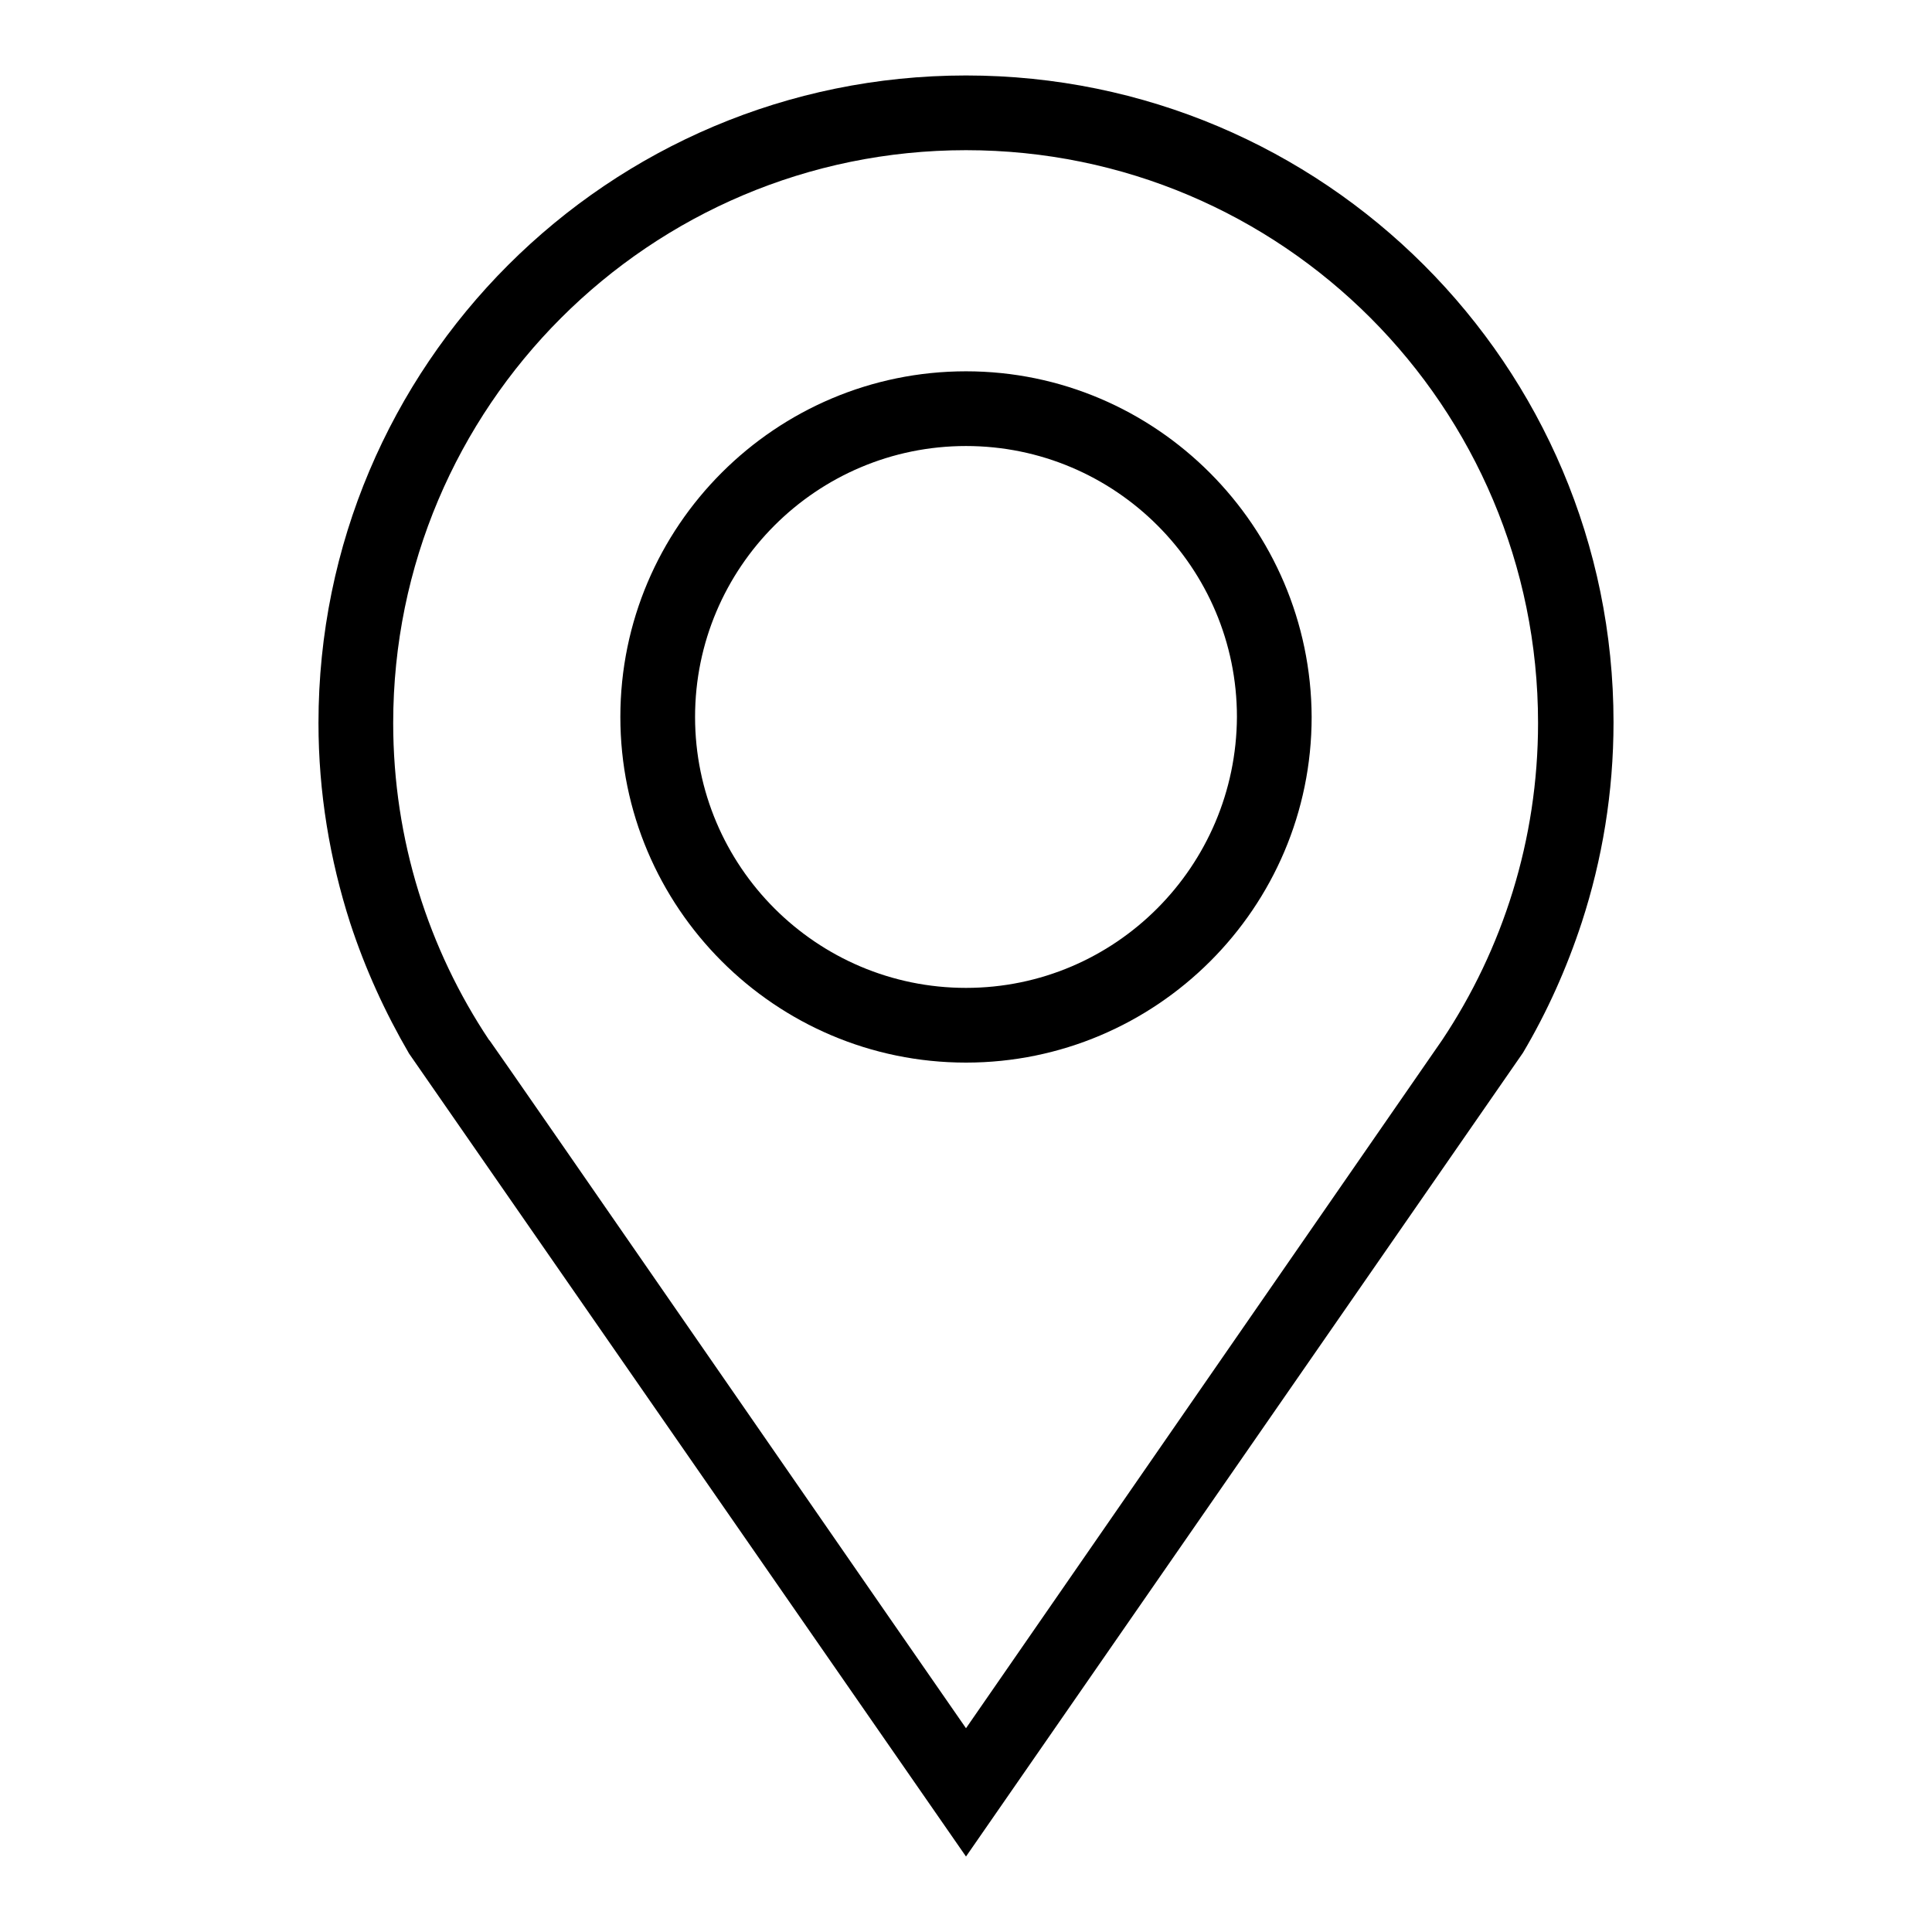 <?xml version="1.0" encoding="utf-8"?>
<!-- Svg Vector Icons : http://www.onlinewebfonts.com/icon -->
<!DOCTYPE svg PUBLIC "-//W3C//DTD SVG 1.1//EN" "http://www.w3.org/Graphics/SVG/1.1/DTD/svg11.dtd">
<svg version="1.1" xmlns="http://www.w3.org/2000/svg" xmlns:xlink="http://www.w3.org/1999/xlink" x="0px" y="0px" viewBox="0 0 256 256" enable-background="new 0 0 256 256" xml:space="preserve">
<g><g><path fill="#000000" d="M128,49.2L128,49.2c-25.2,0-45.8,20.5-45.8,45.8c0,25.2,20.5,45.8,45.8,45.8l0,0c25.2,0,45.8-20.5,45.8-45.8C173.7,69.8,153.2,49.2,128,49.2z M128,130.9L128,130.9c-19.8,0-35.9-16.1-35.9-35.9c0-19.8,16.1-35.9,35.9-35.9l0,0c19.8,0,35.9,16.1,35.9,35.9C163.8,114.8,147.8,130.9,128,130.9z"/><path fill="#000000" d="M128,10L128,10L128,10c-47.4,0-85.8,38.4-85.8,85.8c0,9.2,1.5,18.1,4.2,26.5c2,6.1,4.6,11.8,7.8,17.3L128,246l0,0l0,0l0,0l0,0l0,0v0l73.8-106.5c3.2-5.4,5.8-11.2,7.8-17.3c2.7-8.3,4.2-17.2,4.2-26.5C213.8,48.4,175.4,10,128,10z M191.1,137.8L191.1,137.8L191.1,137.8C190.6,138.5,128,229,128,229c-0.6-0.8-62.6-90.5-63.1-91.1l-0.1-0.1l0,0c-8-12-12.7-26.5-12.7-42c0-41.9,34-75.9,75.9-75.9l0,0l0,0c41.9,0,75.8,34,75.8,75.9C203.8,111.3,199.1,125.8,191.1,137.8z"/></g></g>
</svg>